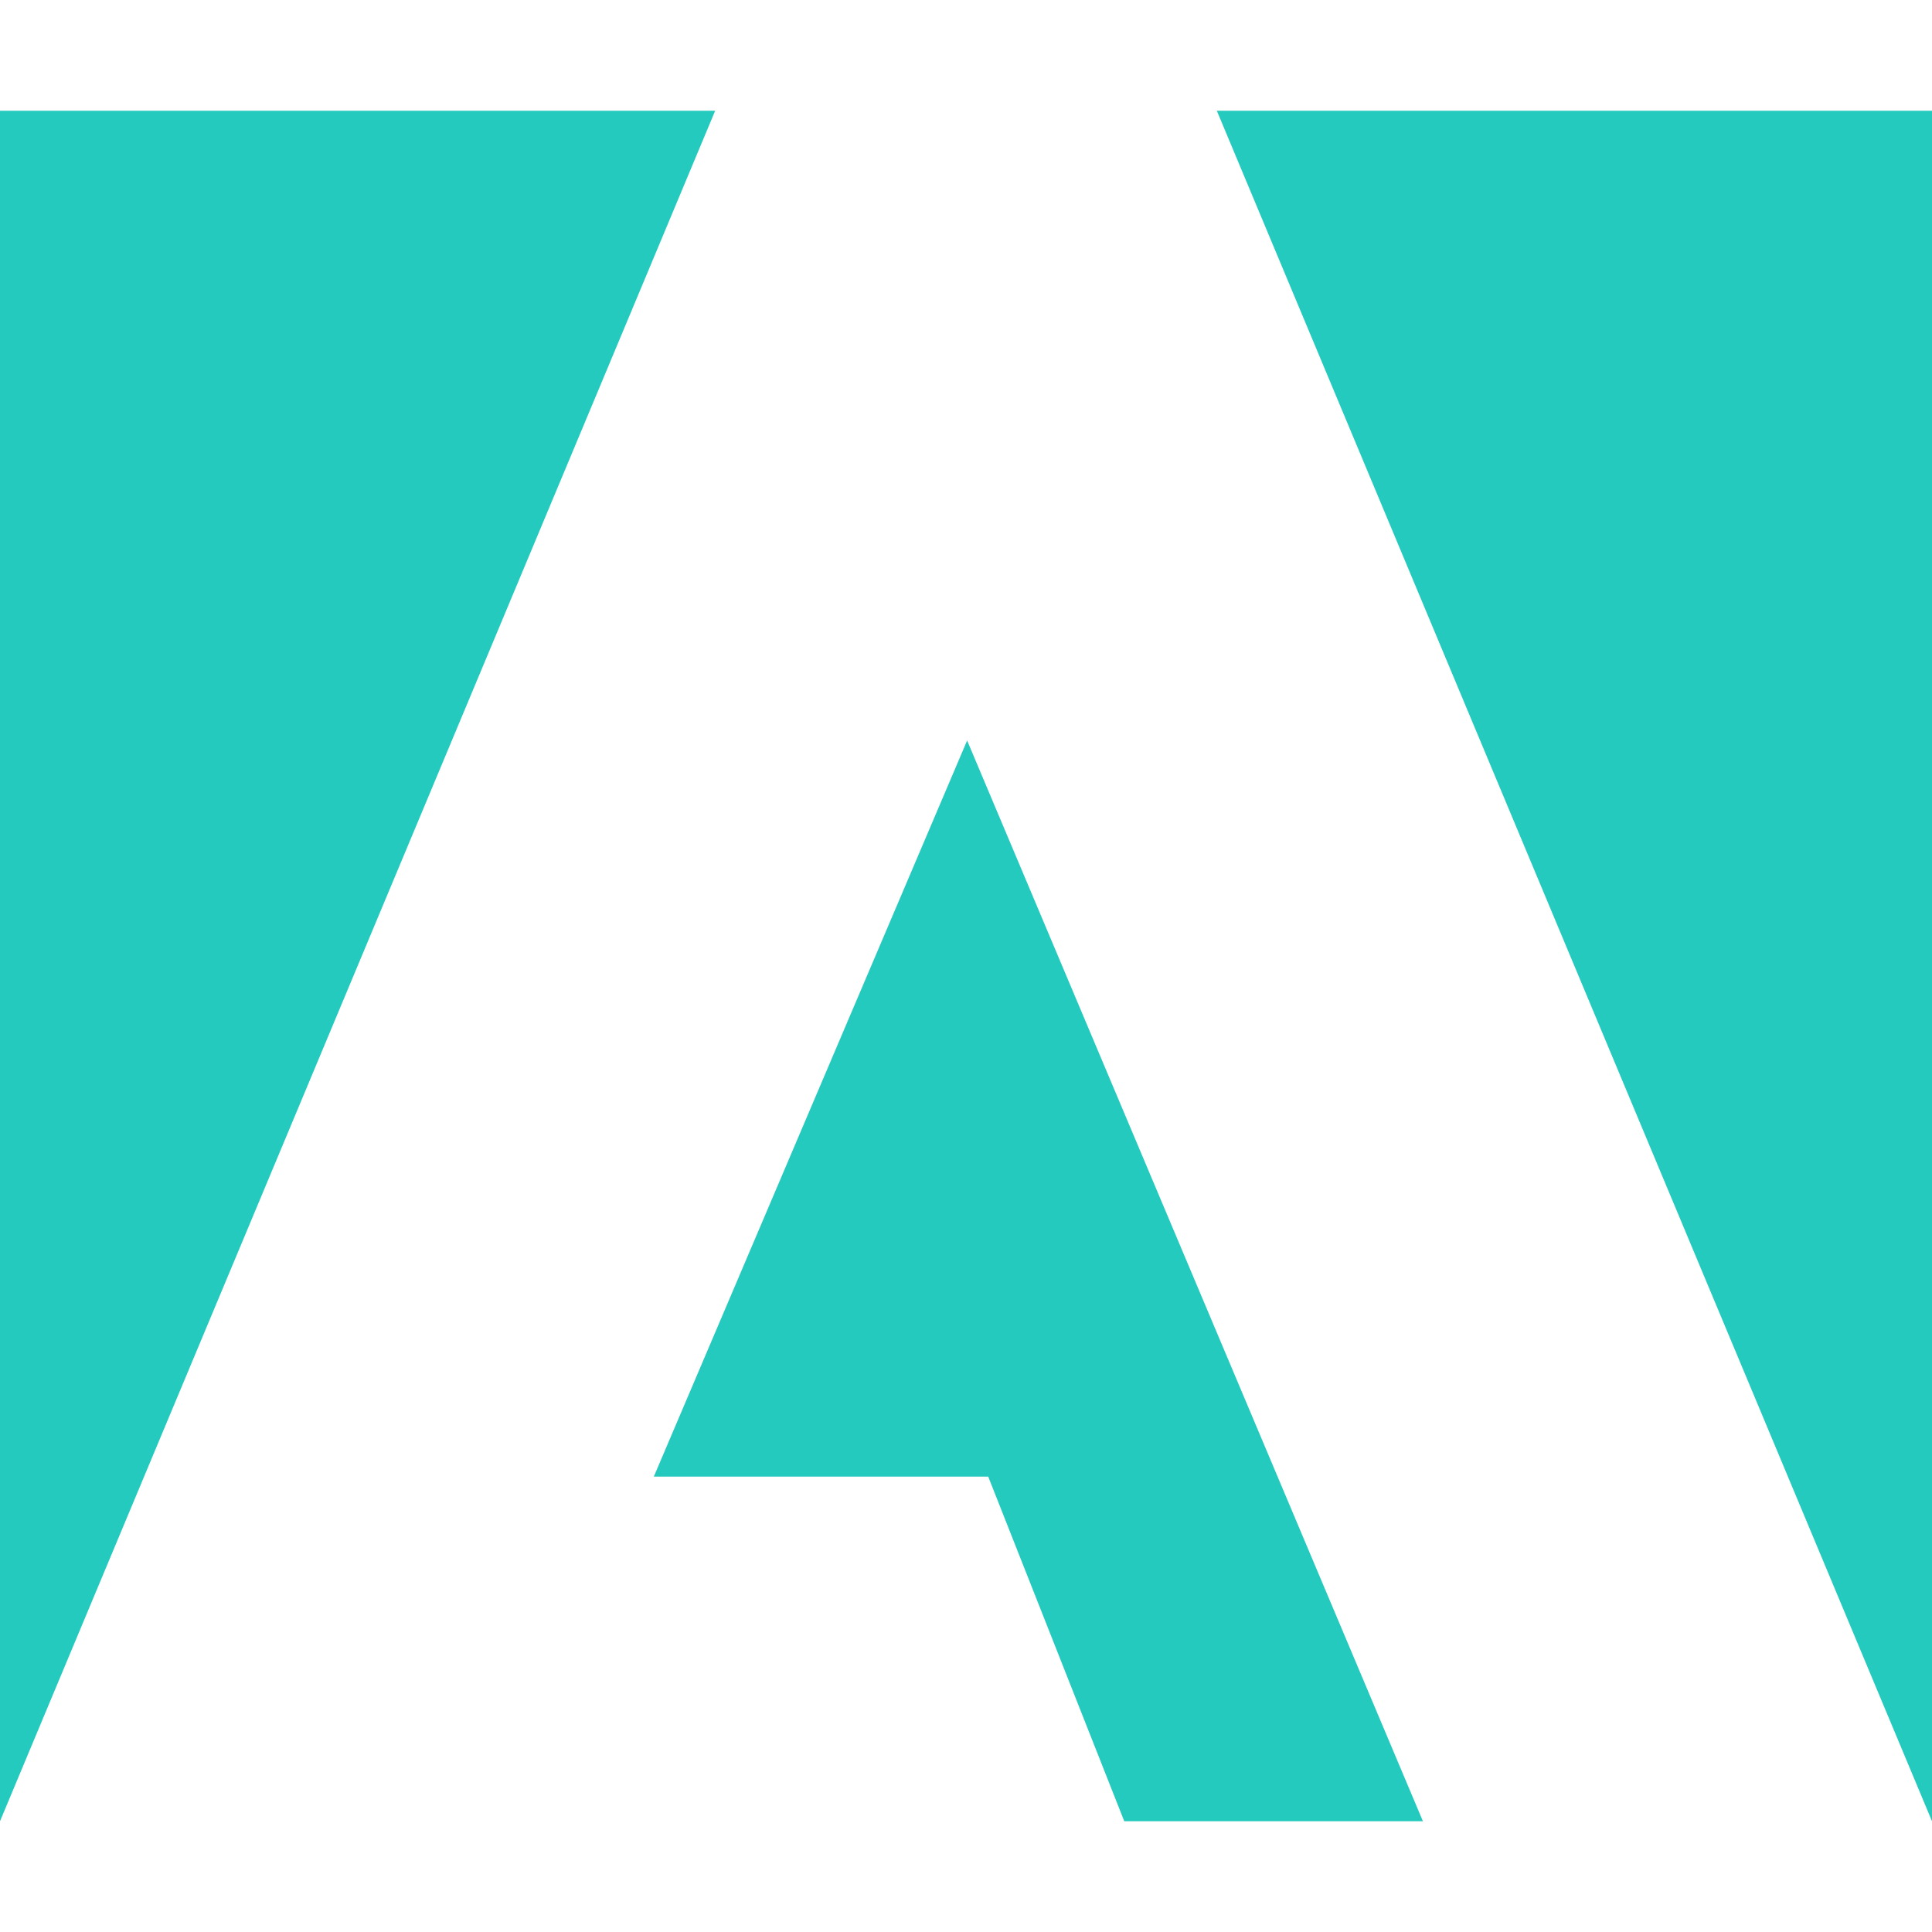 <svg role="img" width="32px" height="32px" viewBox="0 0 24 24" xmlns="http://www.w3.org/2000/svg"><title>Adobe</title><path fill="#23cabd" d="M13.966 22.624l-1.69-4.281H8.122l3.892-9.144 5.662 13.425zM8.884 1.376H0v21.248zm15.116 0h-8.884L24 22.624Z"/></svg>